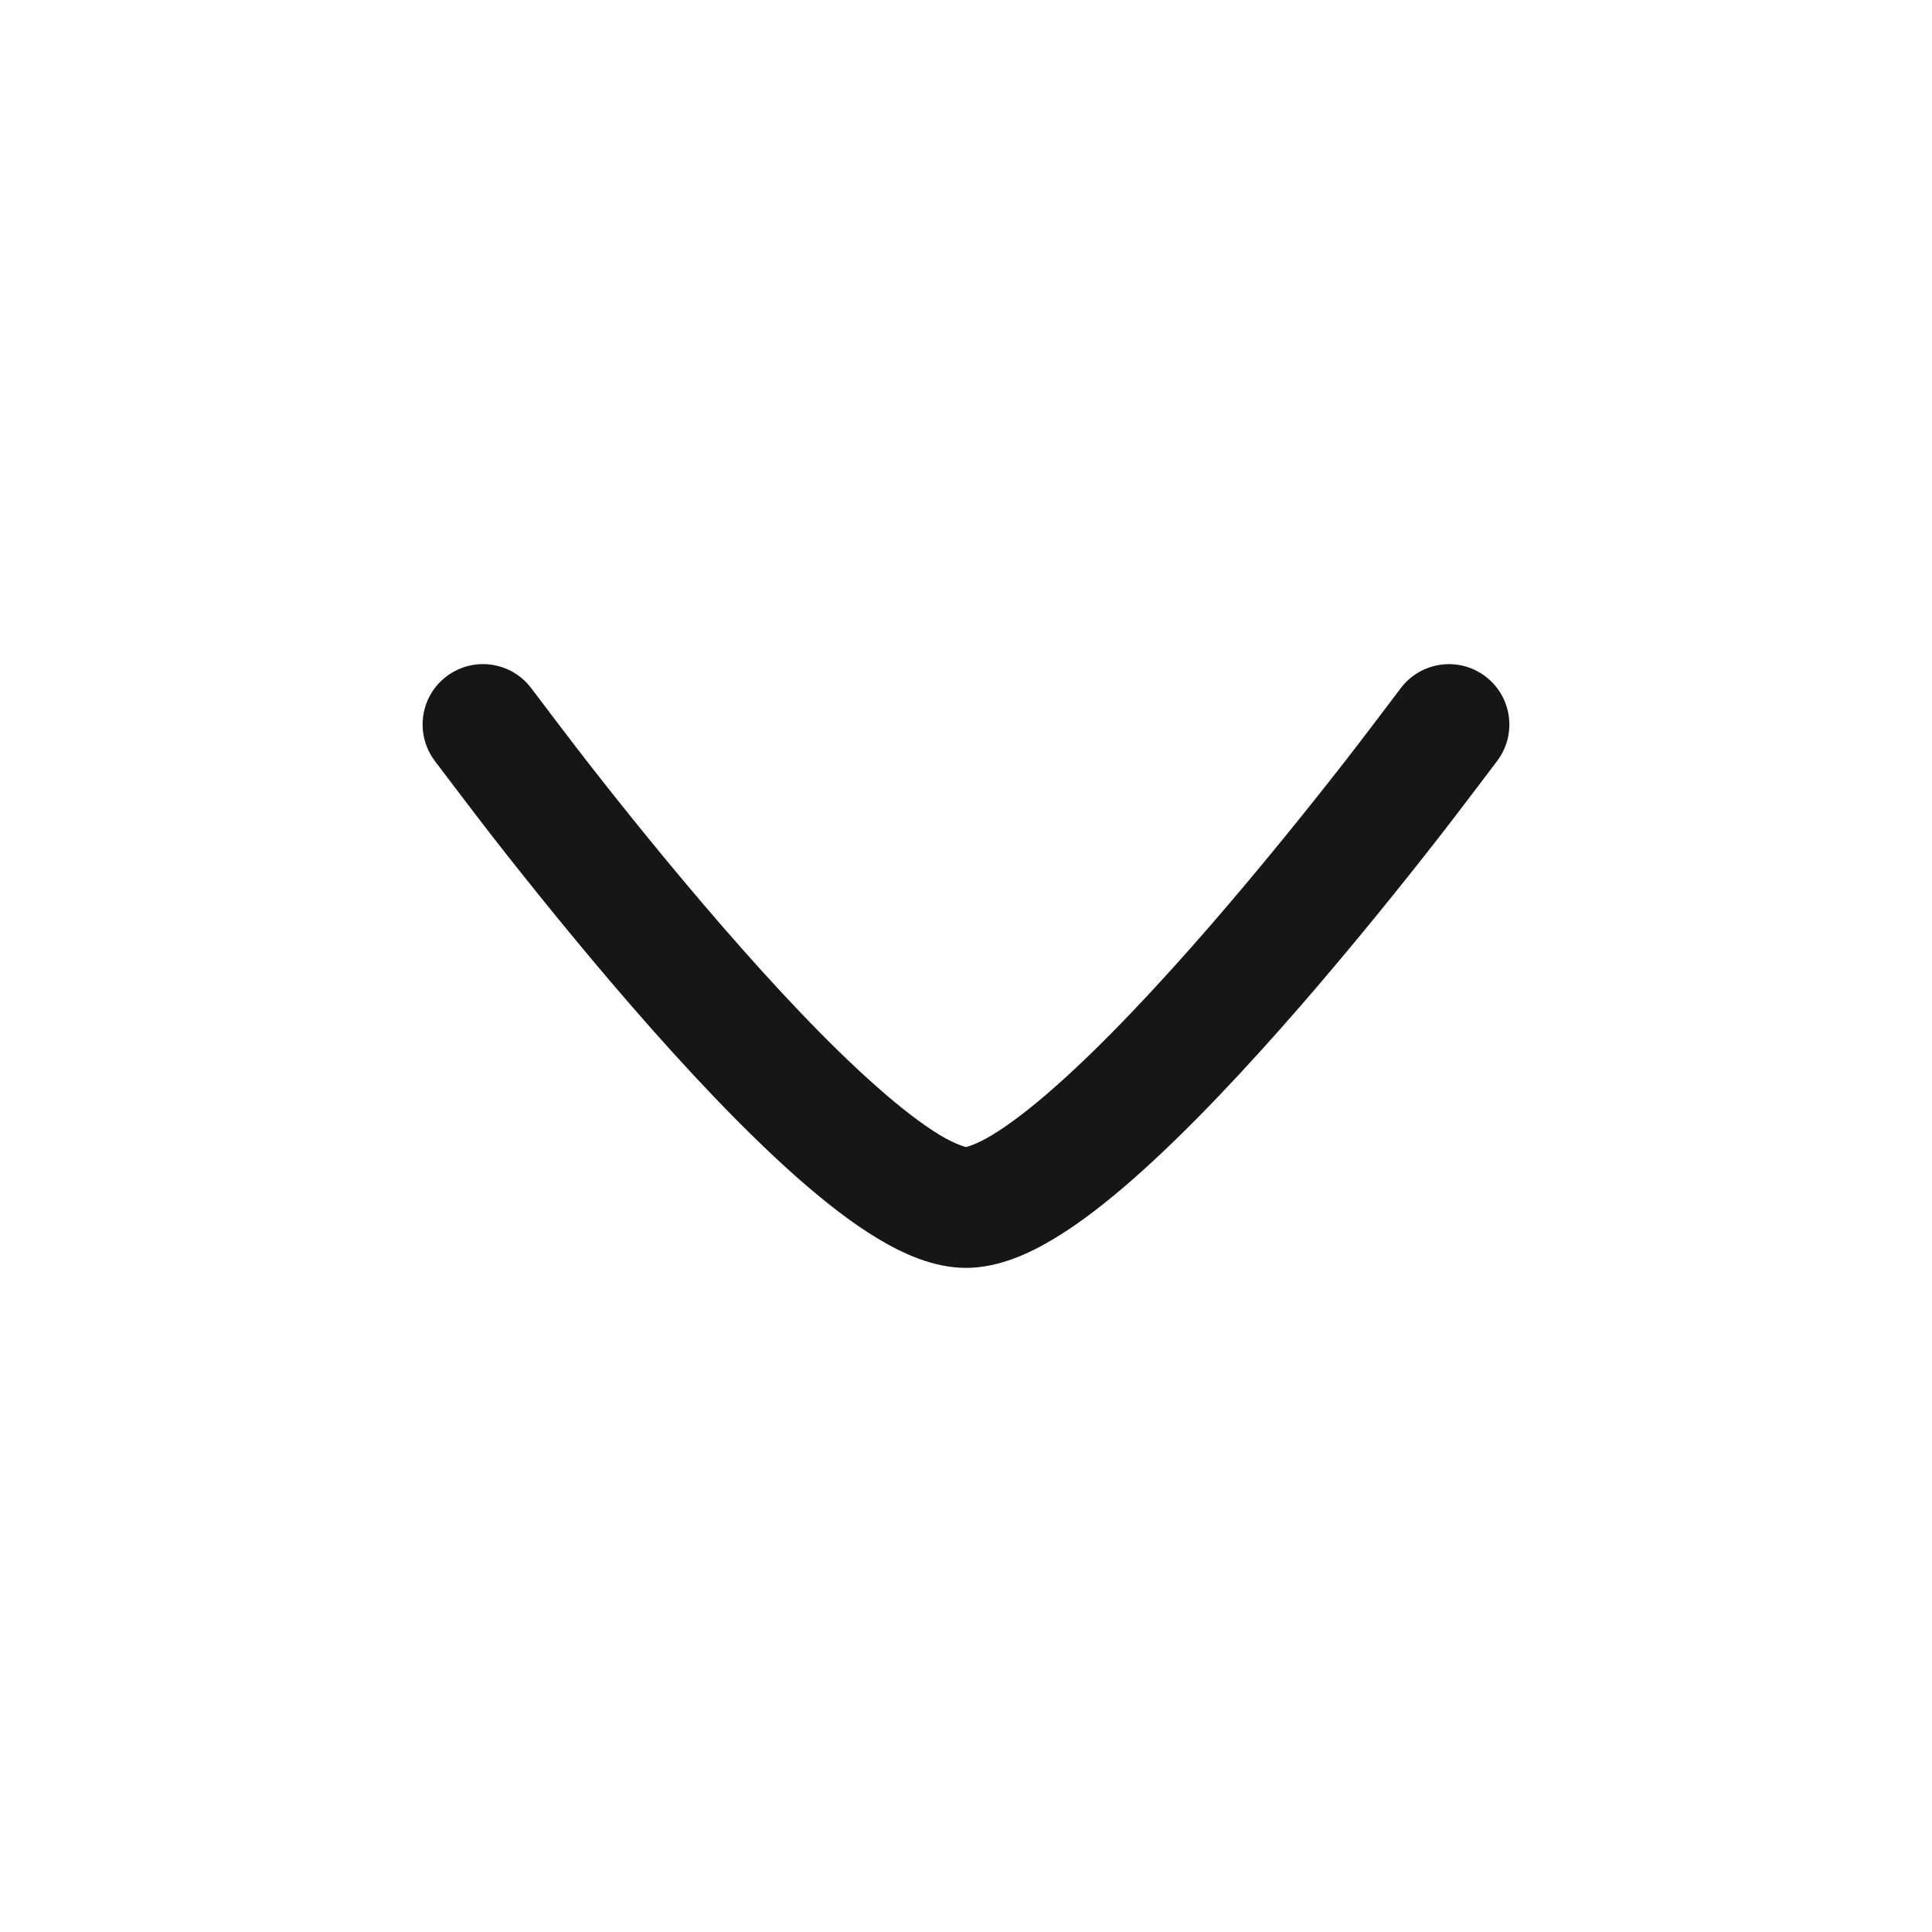 <svg width="20" height="20" viewBox="0 0 20 20" fill="none" xmlns="http://www.w3.org/2000/svg">
<path d="M5.503 7.129C5.605 7.264 5.908 7.665 6.089 7.897C6.45 8.36 6.945 8.976 7.478 9.59C8.014 10.207 8.576 10.809 9.077 11.25C9.327 11.472 9.548 11.64 9.729 11.75C9.9 11.853 10.001 11.874 10.001 11.874C10.001 11.874 10.099 11.853 10.27 11.75C10.452 11.64 10.672 11.472 10.923 11.25C11.423 10.809 11.986 10.207 12.522 9.59C13.055 8.976 13.549 8.36 13.911 7.897C14.092 7.665 14.395 7.264 14.496 7.13C14.701 6.852 15.092 6.792 15.37 6.997C15.648 7.201 15.708 7.593 15.503 7.871L15.502 7.873C15.395 8.014 15.081 8.43 14.897 8.666C14.527 9.14 14.018 9.774 13.466 10.41C12.916 11.043 12.312 11.691 11.751 12.187C11.471 12.434 11.188 12.657 10.916 12.82C10.661 12.974 10.339 13.125 10 13.125C9.661 13.125 9.339 12.974 9.084 12.82C8.812 12.657 8.529 12.434 8.249 12.187C7.688 11.691 7.083 11.043 6.534 10.41C5.982 9.774 5.473 9.14 5.103 8.666C4.919 8.43 4.605 8.014 4.498 7.873L4.497 7.871C4.292 7.593 4.351 7.201 4.629 6.997C4.907 6.792 5.298 6.851 5.503 7.129Z" fill="#161616"/>
</svg>
